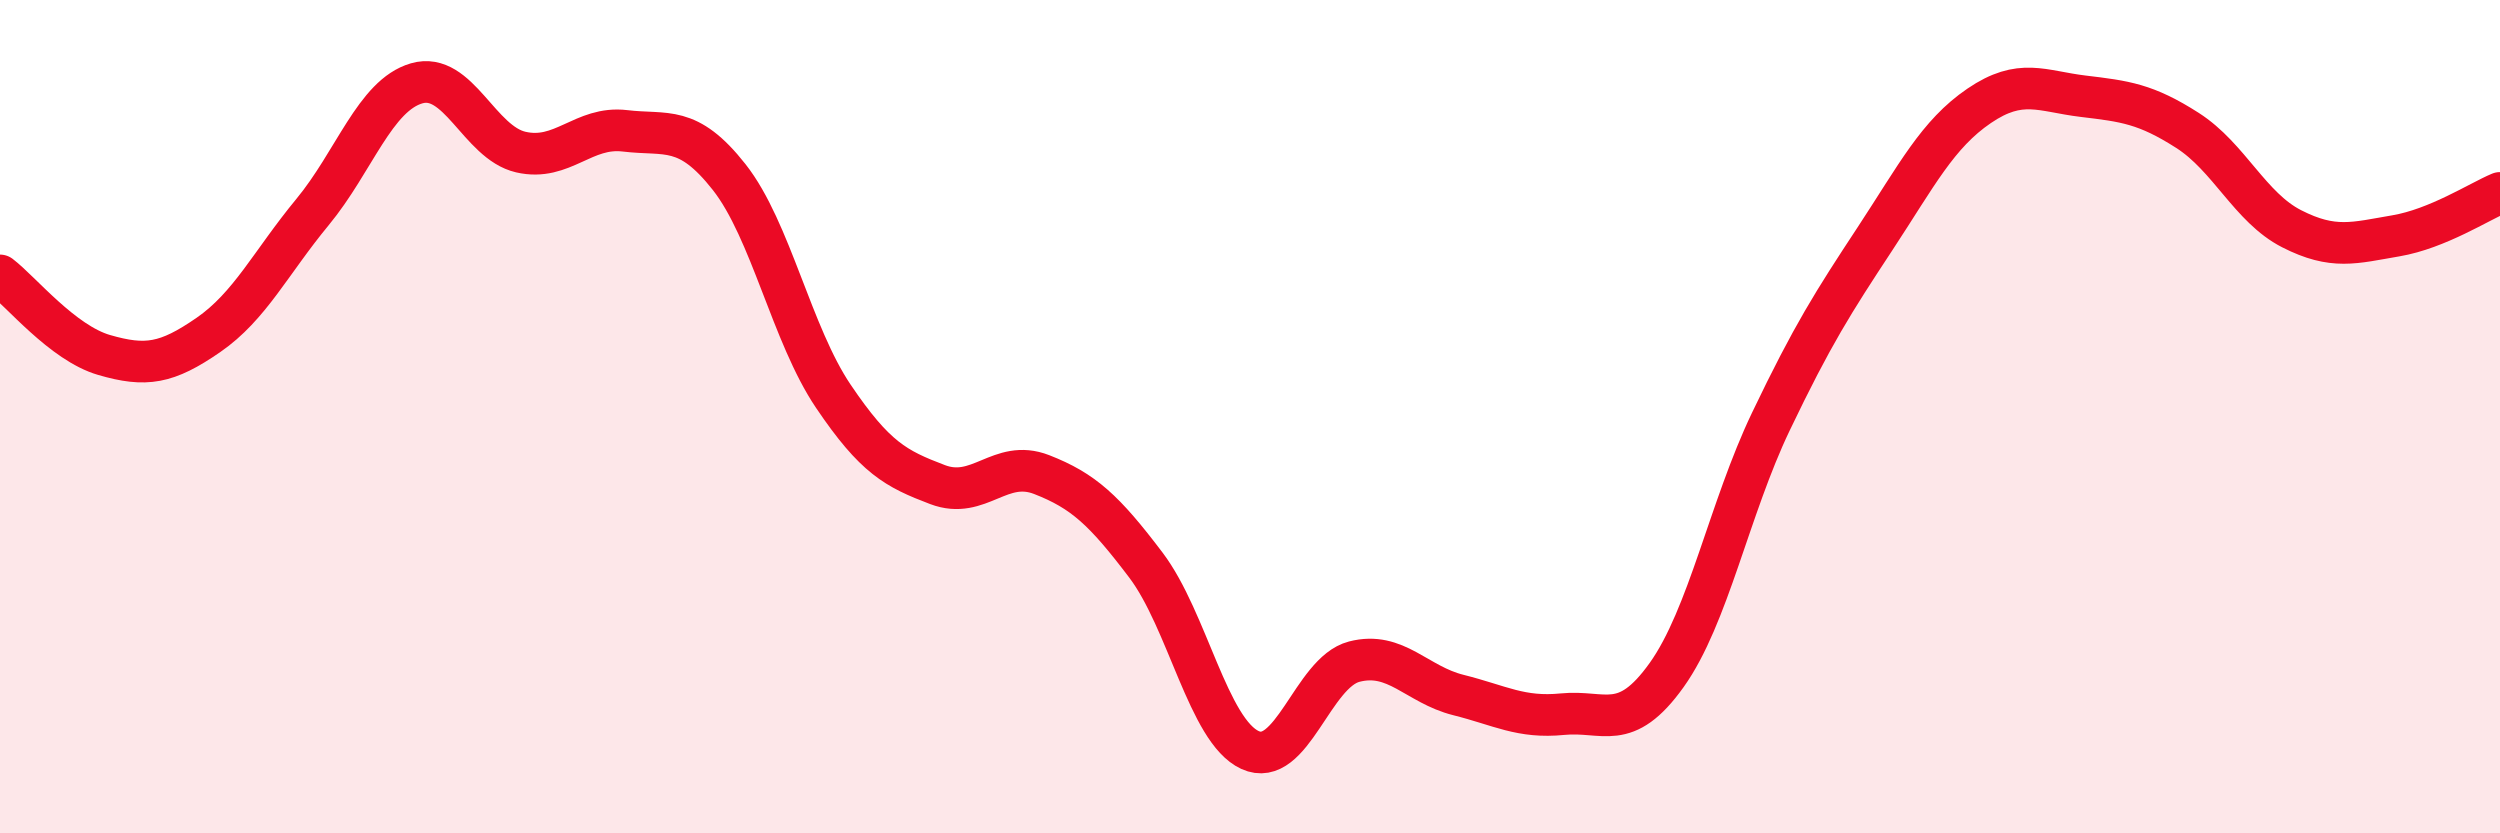 
    <svg width="60" height="20" viewBox="0 0 60 20" xmlns="http://www.w3.org/2000/svg">
      <path
        d="M 0,6.61 C 0.5,6.99 1.5,8.23 2.5,8.52 C 3.5,8.81 4,8.73 5,8.04 C 6,7.35 6.5,6.3 7.5,5.09 C 8.5,3.88 9,2.29 10,2 C 11,1.71 11.5,3.42 12.5,3.65 C 13.5,3.88 14,3.02 15,3.14 C 16,3.26 16.5,2.98 17.5,4.25 C 18.5,5.52 19,8.03 20,9.51 C 21,10.99 21.5,11.25 22.5,11.63 C 23.5,12.01 24,11 25,11.39 C 26,11.78 26.5,12.24 27.5,13.56 C 28.5,14.88 29,17.54 30,18 C 31,18.46 31.5,16.14 32.5,15.88 C 33.5,15.62 34,16.43 35,16.68 C 36,16.93 36.5,17.24 37.5,17.14 C 38.5,17.04 39,17.6 40,16.2 C 41,14.8 41.5,12.21 42.5,10.12 C 43.5,8.03 44,7.25 45,5.73 C 46,4.21 46.5,3.22 47.5,2.54 C 48.5,1.86 49,2.19 50,2.31 C 51,2.43 51.5,2.49 52.5,3.13 C 53.5,3.77 54,4.98 55,5.49 C 56,6 56.5,5.83 57.5,5.66 C 58.5,5.49 59.5,4.84 60,4.63L60 20L0 20Z"
        fill="#EB0A25"
        opacity="0.1"
        stroke-linecap="round"
        stroke-linejoin="round"
      />
      <path
        d="M 0,6.61 C 0.5,6.99 1.5,8.23 2.5,8.52 C 3.5,8.81 4,8.73 5,8.04 C 6,7.35 6.5,6.3 7.5,5.09 C 8.5,3.88 9,2.29 10,2 C 11,1.71 11.5,3.42 12.5,3.65 C 13.5,3.88 14,3.02 15,3.14 C 16,3.26 16.5,2.98 17.5,4.25 C 18.5,5.52 19,8.03 20,9.51 C 21,10.99 21.5,11.25 22.5,11.63 C 23.5,12.01 24,11 25,11.39 C 26,11.78 26.5,12.24 27.5,13.56 C 28.5,14.88 29,17.54 30,18 C 31,18.46 31.5,16.14 32.5,15.88 C 33.5,15.62 34,16.43 35,16.68 C 36,16.93 36.5,17.24 37.5,17.14 C 38.5,17.04 39,17.6 40,16.2 C 41,14.8 41.5,12.21 42.5,10.12 C 43.5,8.03 44,7.25 45,5.73 C 46,4.21 46.5,3.22 47.5,2.54 C 48.5,1.86 49,2.19 50,2.31 C 51,2.43 51.5,2.49 52.5,3.13 C 53.5,3.77 54,4.98 55,5.49 C 56,6 56.5,5.83 57.5,5.66 C 58.5,5.49 59.5,4.84 60,4.63"
        stroke="#EB0A25"
        stroke-width="1"
        fill="none"
        stroke-linecap="round"
        stroke-linejoin="round"
      />
    </svg>
  